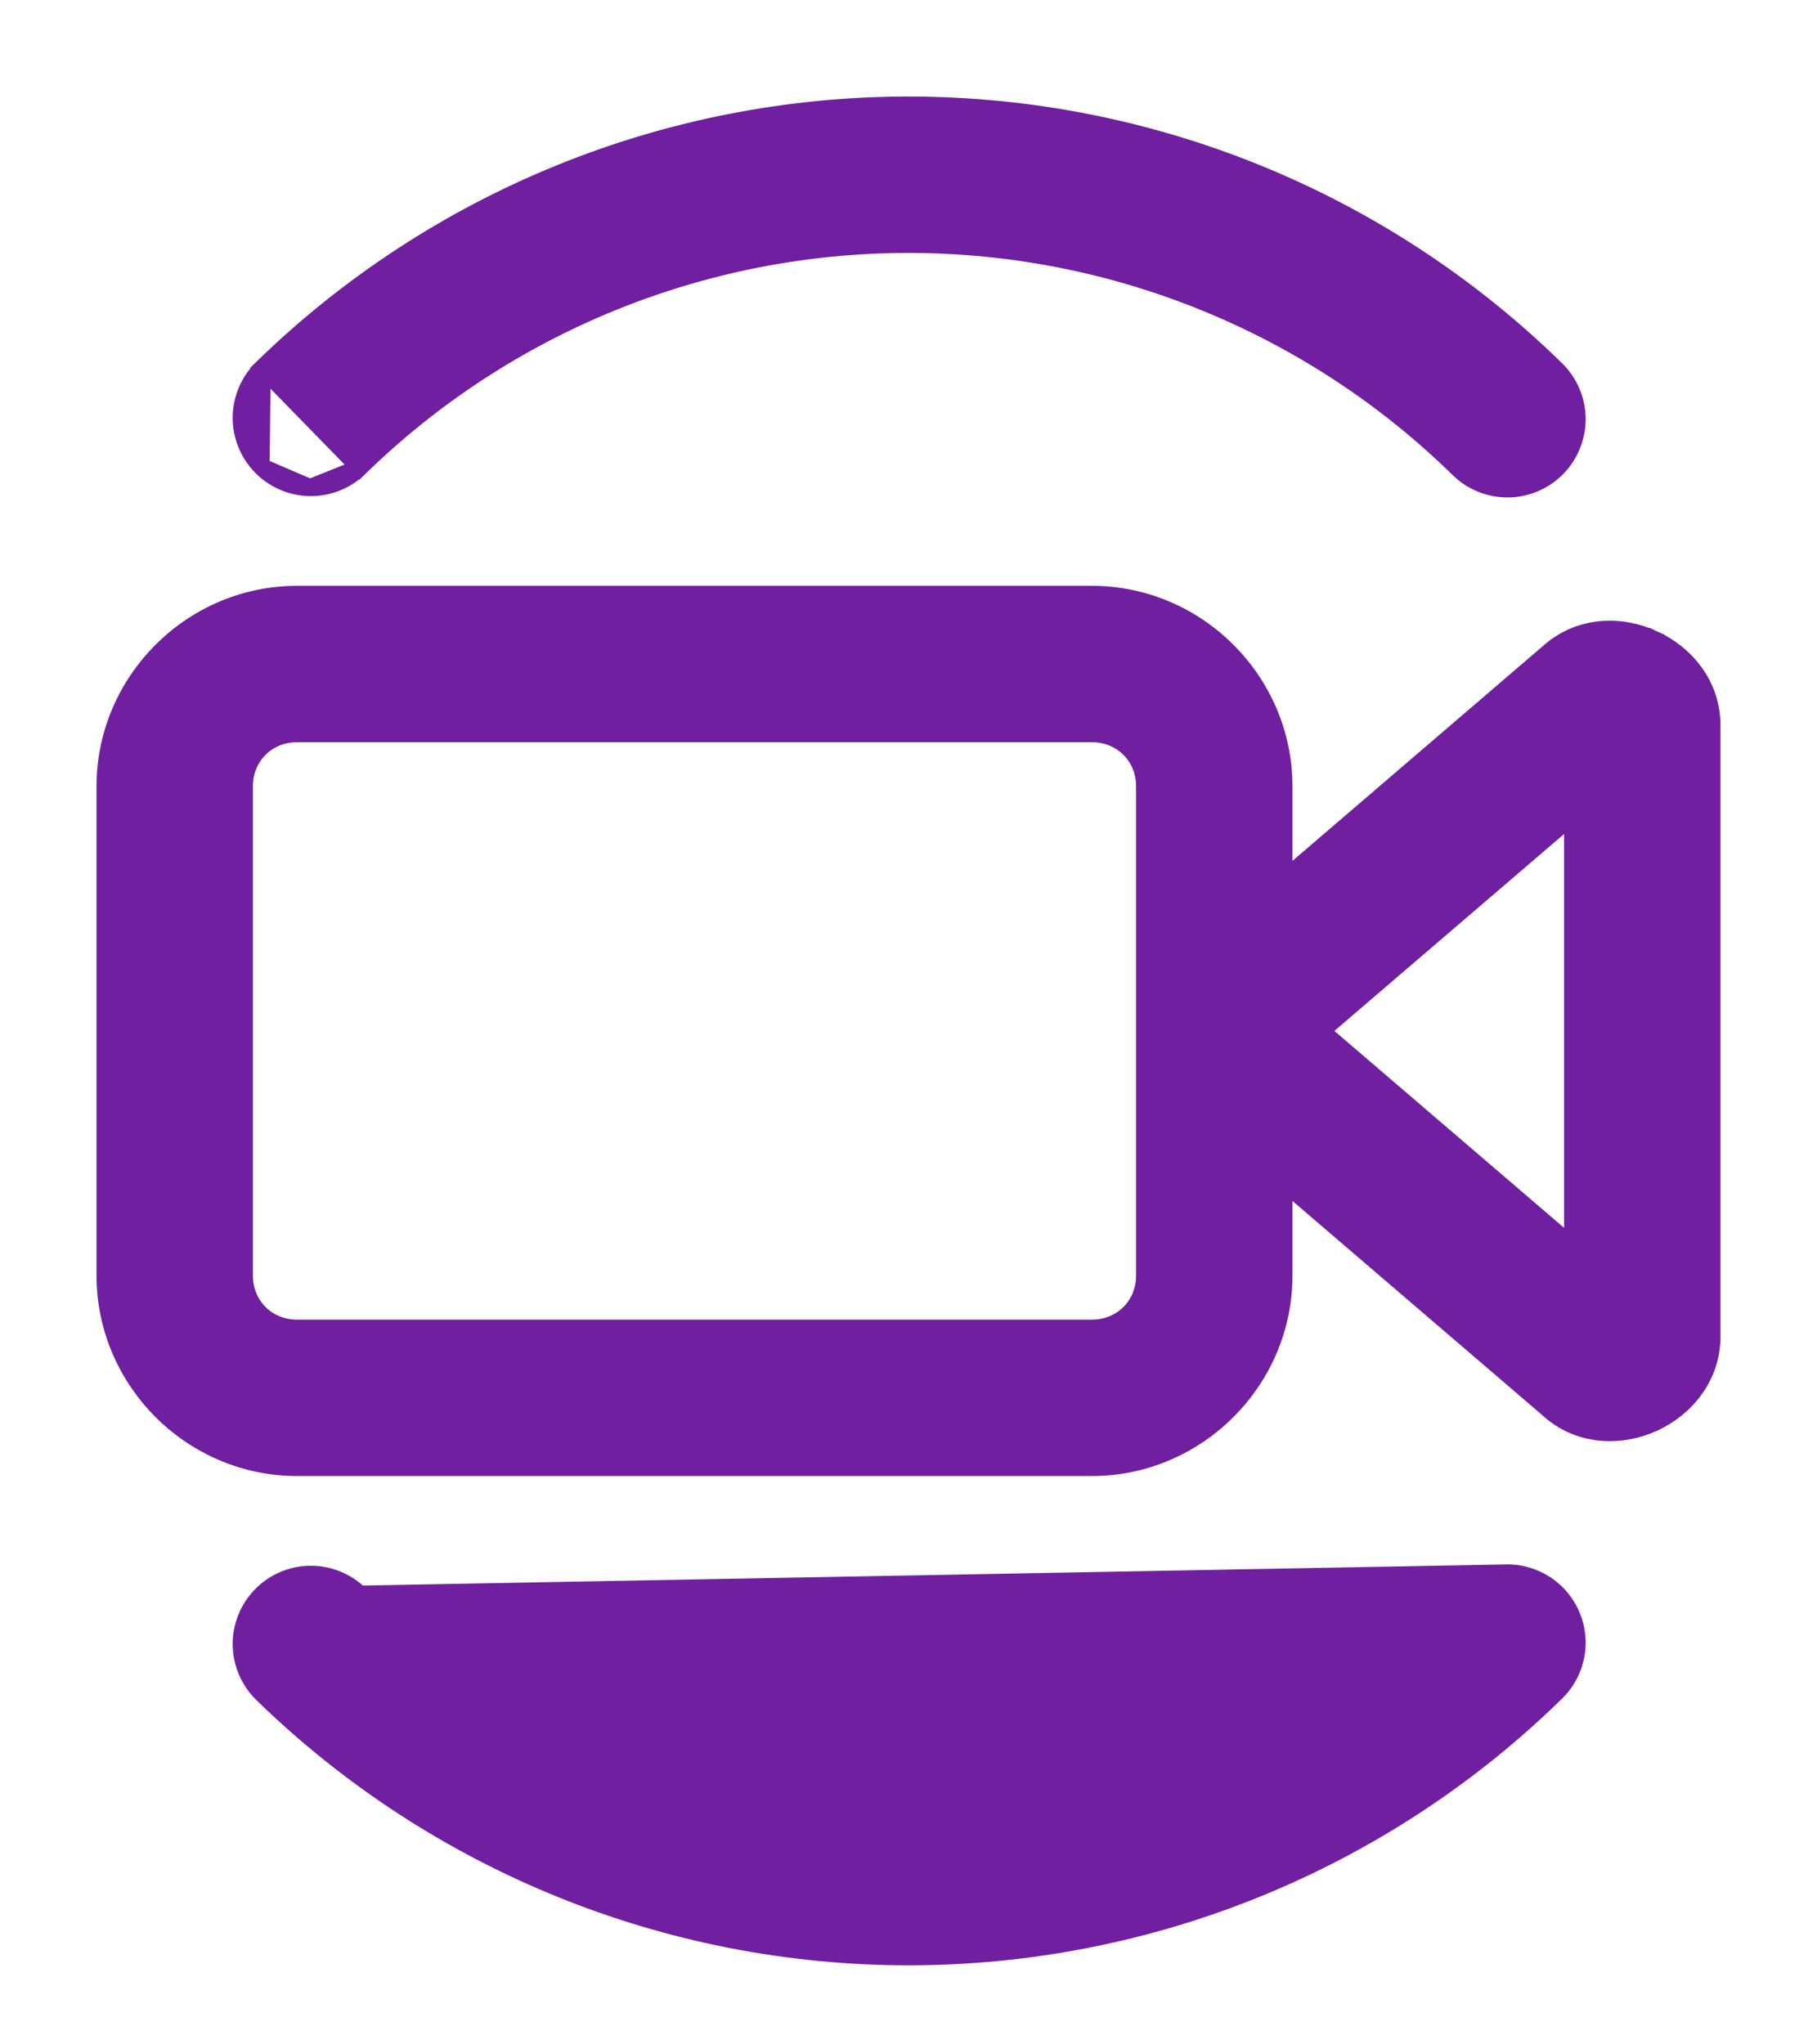 <svg width="16" height="18" viewBox="0 0 16 18" fill="none" xmlns="http://www.w3.org/2000/svg">
<path d="M11.306 7.743V6.923C11.306 5.996 10.543 5.233 9.615 5.233H2.615C1.688 5.233 0.925 5.996 0.925 6.923V11.231C0.925 12.158 1.688 12.921 2.615 12.921H9.615C10.543 12.921 11.306 12.158 11.306 11.231V10.411L13.653 12.423L13.653 12.424C13.92 12.652 14.277 12.659 14.563 12.528C14.848 12.396 15.075 12.12 15.075 11.769V6.385C15.075 6.033 14.848 5.758 14.562 5.627L14.531 5.695L14.562 5.627C14.277 5.495 13.92 5.502 13.653 5.73L13.653 5.73L11.306 7.743ZM2.615 6.46H9.615C9.878 6.46 10.079 6.661 10.079 6.923V11.231C10.079 11.493 9.878 11.694 9.615 11.694H2.615C2.353 11.694 2.152 11.493 2.152 11.231V6.923C2.152 6.661 2.353 6.46 2.615 6.46ZM11.635 9.077L13.848 7.18V10.974L11.635 9.077Z" fill="#6F1FA0" stroke="#6F1FA0" stroke-width="0.15"/>
<path d="M2.309 3.24L2.309 3.24C3.832 1.756 5.874 0.925 8 0.925C10.132 0.925 12.181 1.761 13.704 3.253L13.704 3.253C13.82 3.367 13.886 3.522 13.888 3.685C13.889 3.847 13.826 4.004 13.713 4.12C13.599 4.237 13.443 4.303 13.281 4.305C13.118 4.306 12.961 4.244 12.845 4.13L12.845 4.13C11.55 2.862 9.812 2.152 8 2.152C6.194 2.152 4.459 2.857 3.166 4.118L2.309 3.24ZM2.309 3.24C2.193 3.354 2.126 3.509 2.124 3.672C2.122 3.834 2.185 3.991 2.299 4.108L2.299 4.108M2.309 3.24L2.299 4.108M2.299 4.108C2.412 4.224 2.567 4.291 2.73 4.293M2.299 4.108L2.73 4.293M2.73 4.293C2.893 4.295 3.05 4.232 3.166 4.118L2.73 4.293Z" fill="#6F1FA0" stroke="#6F1FA0" stroke-width="0.15"/>
<path d="M13.281 13.849L13.281 13.849C13.444 13.851 13.599 13.918 13.713 14.034C13.826 14.15 13.889 14.306 13.888 14.469C13.886 14.632 13.82 14.787 13.704 14.901L13.704 14.901C12.181 16.393 10.132 17.229 8 17.229C5.874 17.229 3.832 16.398 2.309 14.914L2.309 14.914C2.193 14.8 2.126 14.645 2.124 14.482C2.122 14.32 2.185 14.163 2.299 14.046L2.299 14.046C2.412 13.93 2.567 13.863 2.73 13.861C2.893 13.859 3.05 13.922 3.166 14.036L13.281 13.849ZM13.281 13.849C13.2 13.848 13.12 13.863 13.046 13.893C12.971 13.923 12.903 13.968 12.845 14.024L12.845 14.024M13.281 13.849L12.845 14.024M12.845 14.024C11.55 15.292 9.812 16.002 8 16.002M12.845 14.024L8 16.002M8 16.002C6.193 16.002 4.459 15.296 3.166 14.036L8 16.002Z" fill="#6F1FA0" stroke="#6F1FA0" stroke-width="0.15"/>
</svg>
